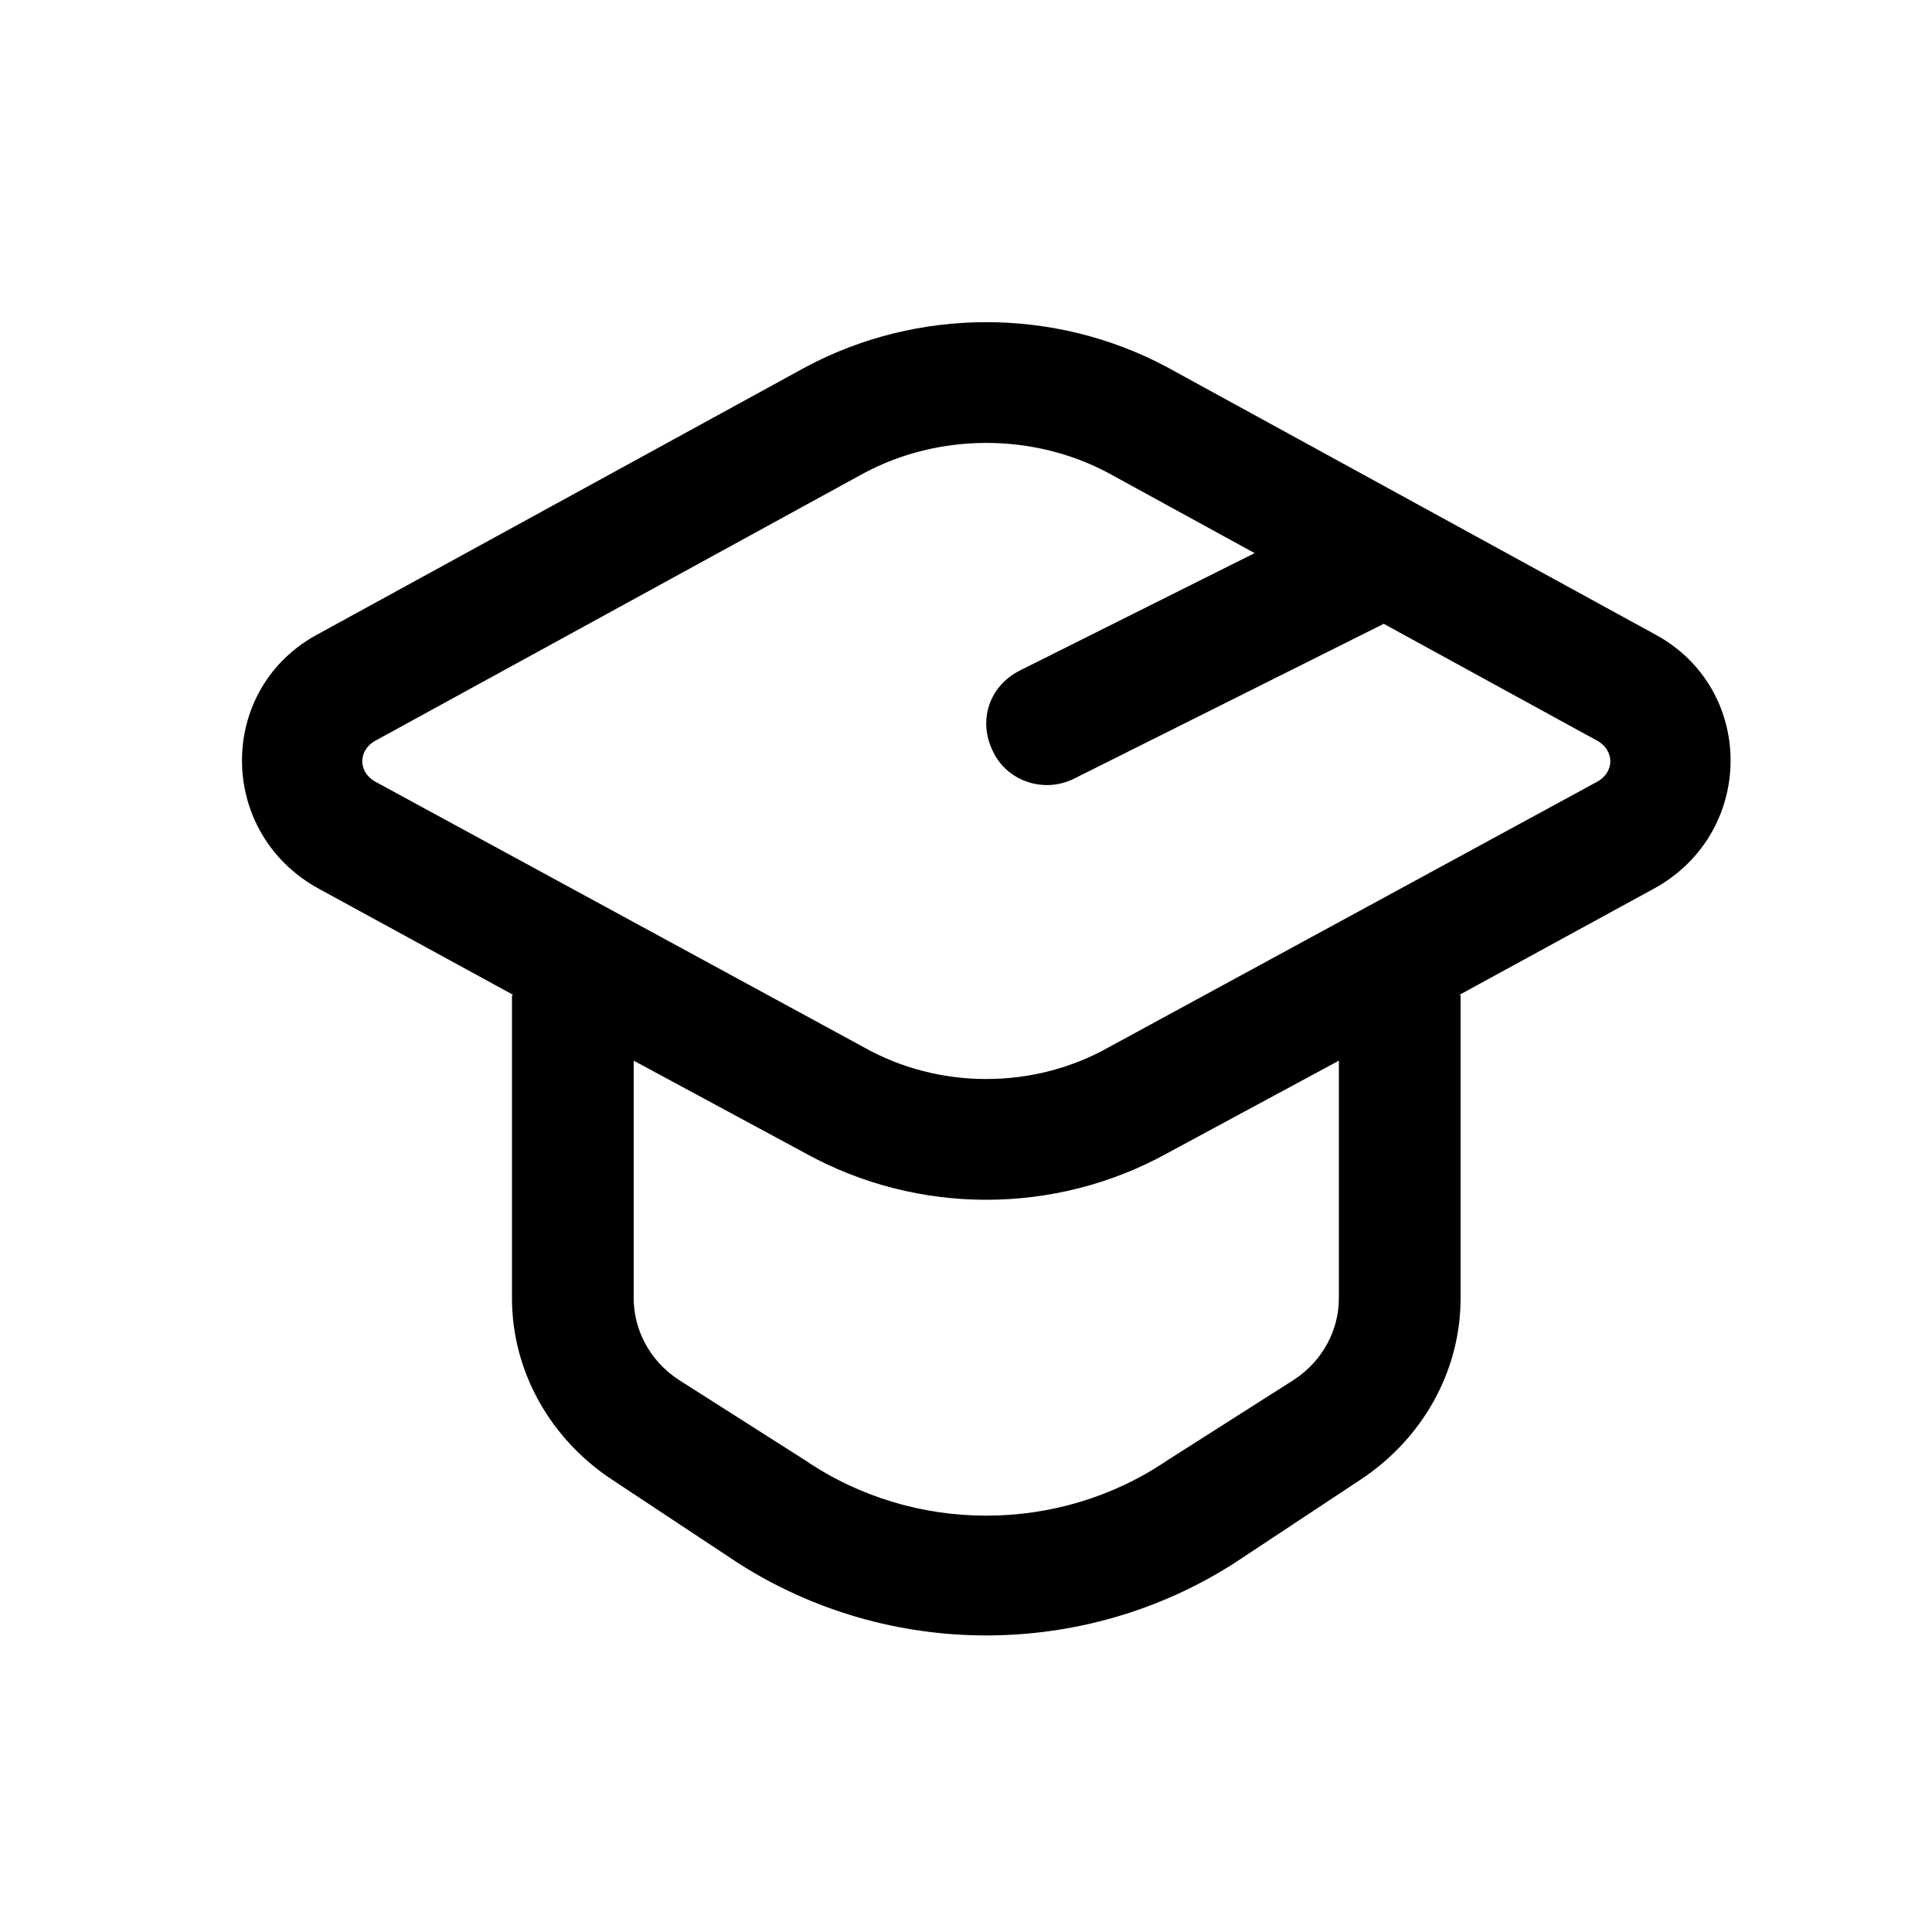 <!-- Generated by IcoMoon.io -->
<svg version="1.1" xmlns="http://www.w3.org/2000/svg" width="32" height="32" viewBox="0 0 32 32">
<title>graduation-cap</title>
<path d="M27.392 10.496l-8.064-4.416c-1.856-0.992-4.128-0.992-5.984 0l-8.064 4.416c-1.696 0.896-1.696 3.296 0 4.224l5.216 2.848 2.848 1.536c1.856 1.024 4.128 1.024 5.984 0l2.848-1.536 5.216-2.848c1.696-0.928 1.696-3.328 0-4.224zM14.304 17.344l-8.064-4.384c-0.32-0.16-0.32-0.544 0-0.704l8.064-4.416c1.248-0.672 2.816-0.672 4.064 0l8.064 4.416c0.32 0.16 0.32 0.544 0 0.704l-8.064 4.384c-1.248 0.704-2.816 0.704-4.064 0zM23.552 8.896c-0.224-0.512-0.832-0.704-1.344-0.448l-5.312 2.656c-0.512 0.256-0.704 0.832-0.448 1.344 0.224 0.48 0.832 0.704 1.344 0.448l5.312-2.656c0.512-0.256 0.704-0.864 0.448-1.344zM10.496 21.504v-5.024h-2.016v5.024c0 1.216 0.64 2.336 1.664 3.008l2.080 1.376c2.496 1.6 5.728 1.6 8.224 0l2.080-1.376c1.024-0.672 1.664-1.792 1.664-3.008v-5.024h-2.016v5.024c0 0.512-0.256 1.024-0.736 1.344l-2.112 1.344c-1.792 1.216-4.192 1.216-5.984 0l-2.112-1.344c-0.48-0.32-0.736-0.832-0.736-1.344z"></path>
</svg>
